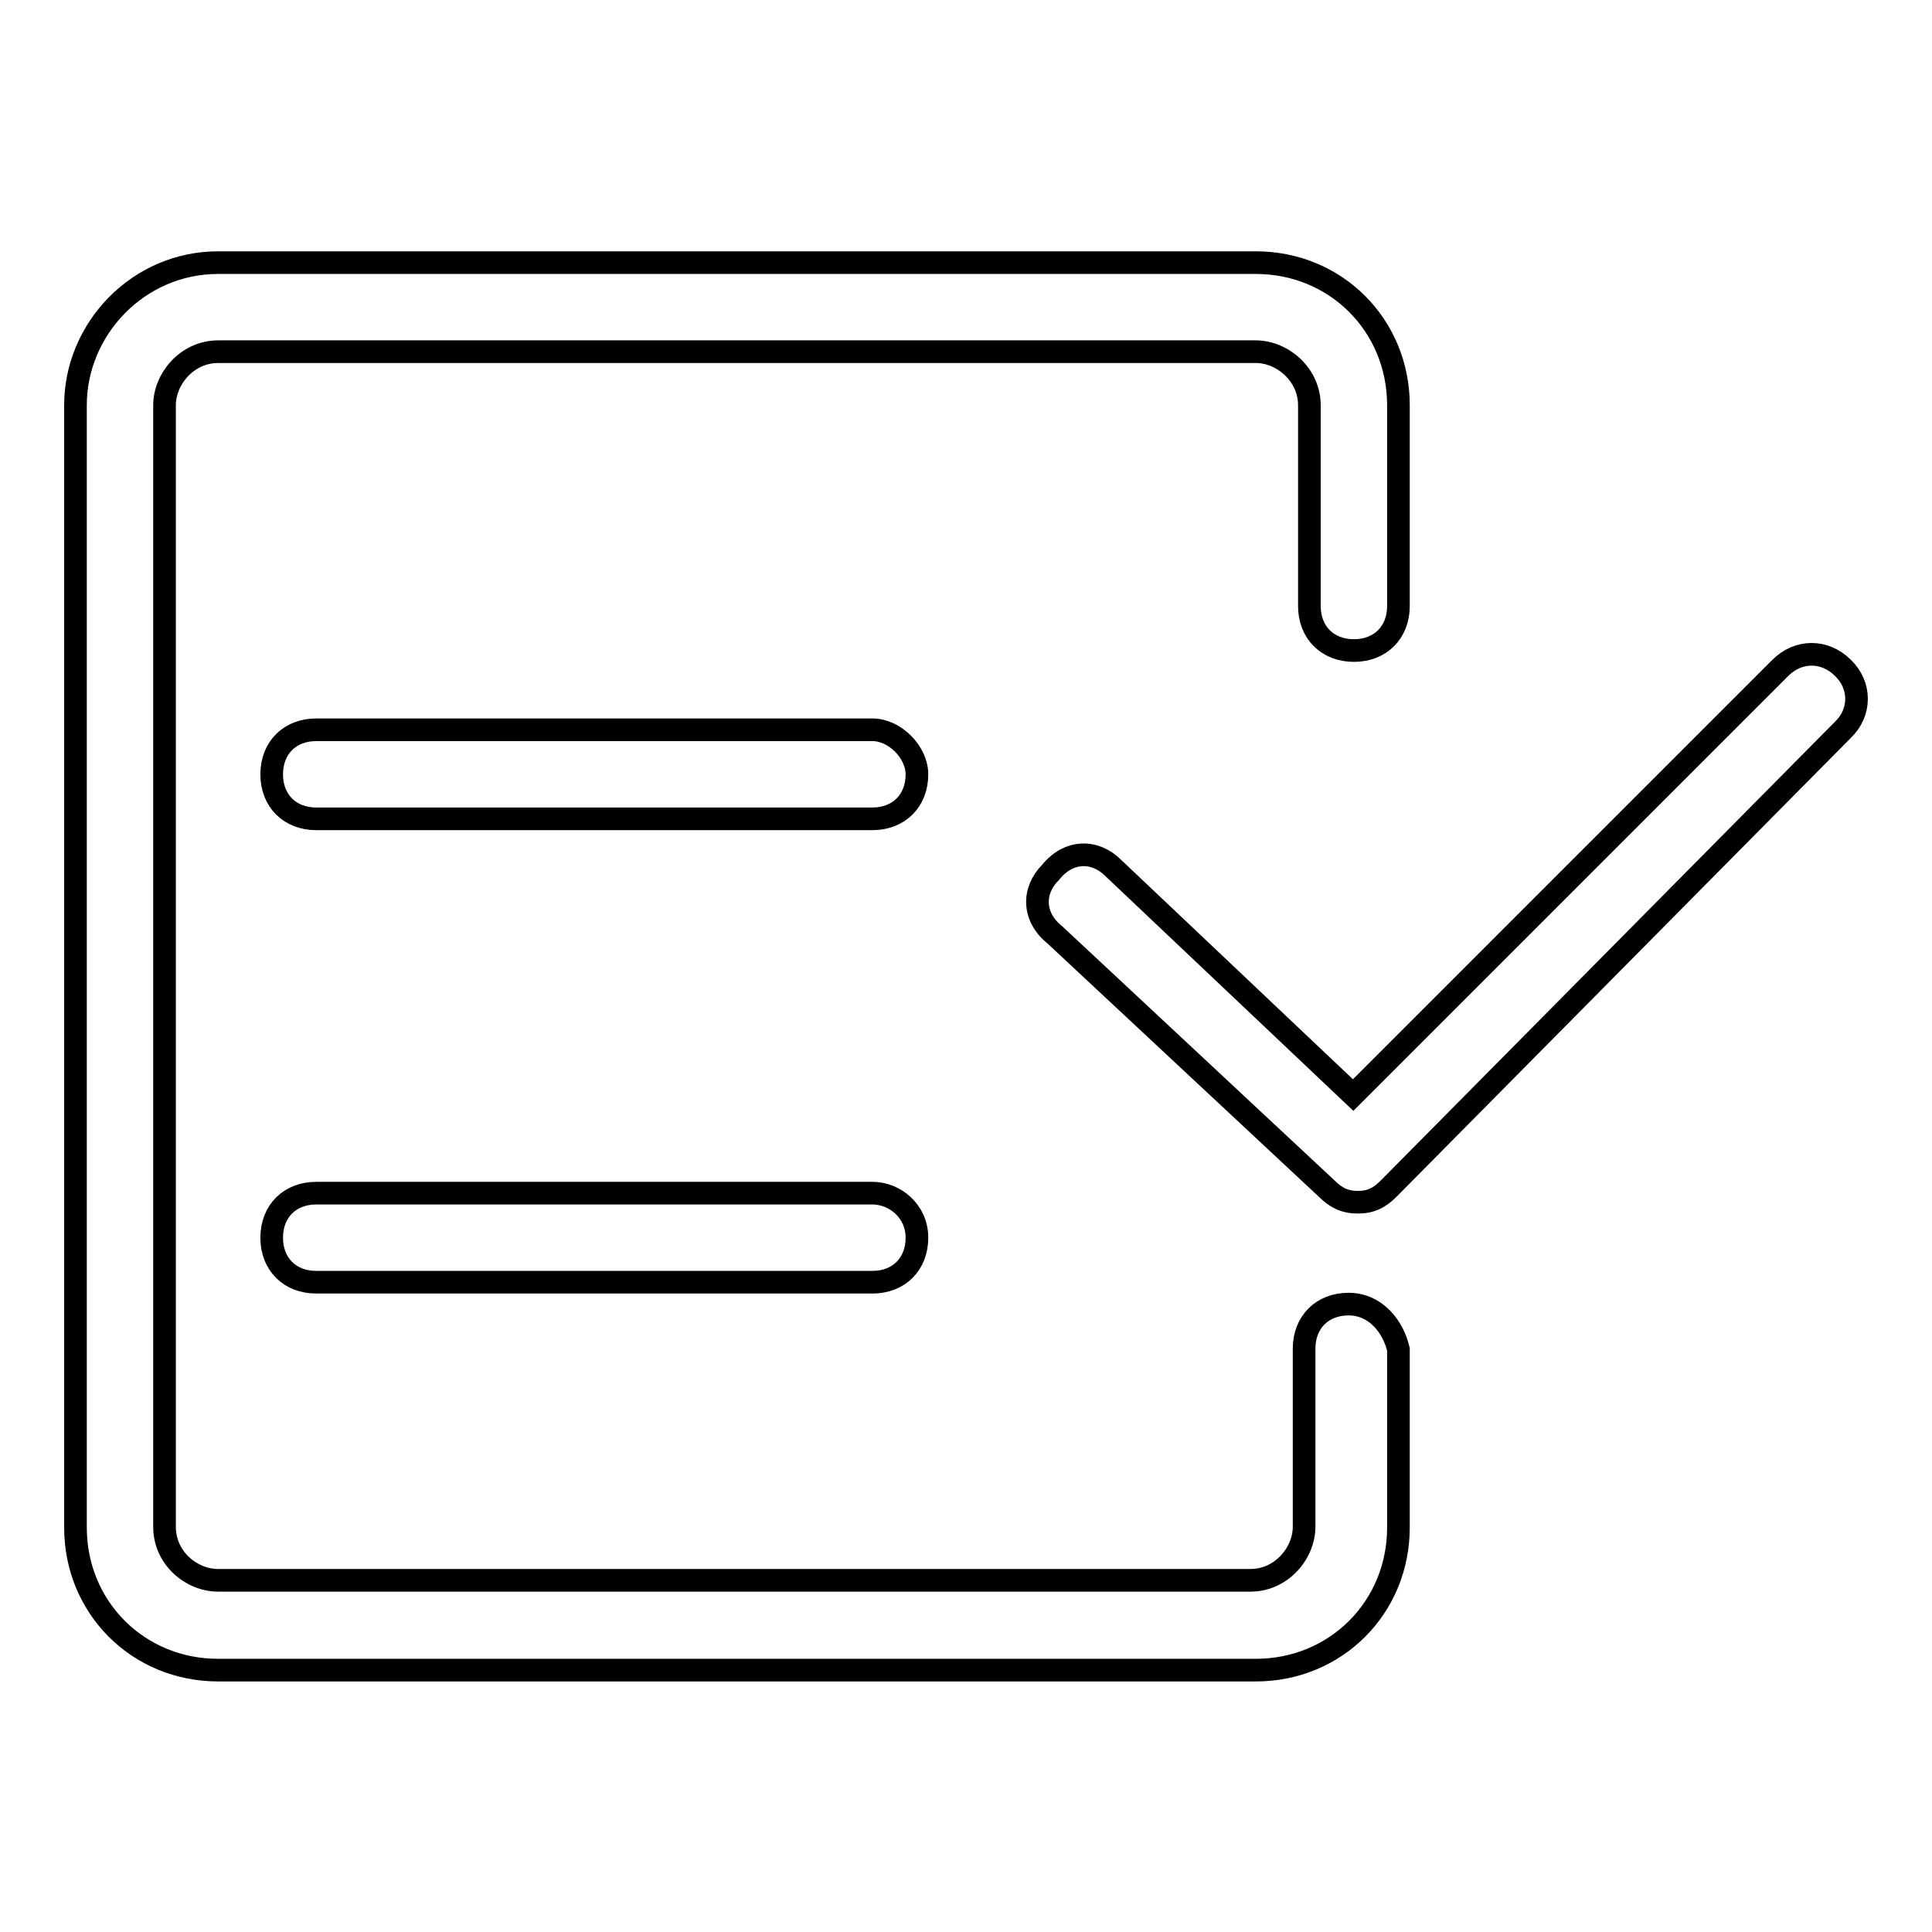 <?xml version="1.0" encoding="utf-8"?>
<!-- Svg Vector Icons : http://www.onlinewebfonts.com/icon -->
<!DOCTYPE svg PUBLIC "-//W3C//DTD SVG 1.1//EN" "http://www.w3.org/Graphics/SVG/1.1/DTD/svg11.dtd">
<svg version="1.1" xmlns="http://www.w3.org/2000/svg" xmlns:xlink="http://www.w3.org/1999/xlink" x="0px" y="0px" viewBox="0 0 256 256" enable-background="new 0 0 256 256" xml:space="preserve">
<g> <path stroke-width="3" fill-opacity="0" stroke="#000000"  d="M115.6,96.7H41.9c-3.5,0-5.9,2.4-5.9,5.9c0,3.5,2.4,5.9,5.9,5.9h73.7c3.5,0,5.9-2.4,5.9-5.9 C121.5,99.7,118.6,96.7,115.6,96.7z M115.6,158.1H41.9c-3.5,0-5.9,2.4-5.9,5.9s2.4,5.9,5.9,5.9h73.7c3.5,0,5.9-2.4,5.9-5.9 S118.6,158.1,115.6,158.1z M178.7,172.8c-3.5,0-5.9,2.4-5.9,5.9c0,0,0,0,0,0.6l0,0v23c0,3.5-3,7.1-7.1,7.1H28.9 c-3.5,0-7.1-2.9-7.1-7.1V53.7c0-3.5,3-7.1,7.1-7.1h137.5c3.5,0,7.1,3,7.1,7.1v26.6c0,3.5,2.4,5.9,5.9,5.9c3.5,0,5.9-2.4,5.9-5.9 V53.7c0-10.6-8.3-18.9-18.9-18.9H28.9C18.3,34.8,10,43.6,10,53.7v148.7c0,10.6,8.3,18.9,18.9,18.9h137.5c10.6,0,18.9-8.3,18.9-18.9 v-23l0,0c0,0,0,0,0-0.6C184.6,175.8,182.3,172.8,178.7,172.8z M244.2,88.5c-2.4-2.4-5.9-2.4-8.3,0l-56.6,56.6L147.5,115 c-2.4-2.4-5.9-2.4-8.3,0.6c-2.4,2.4-2.4,5.9,0.6,8.3l36,33.6c1.2,1.2,2.4,1.8,4.1,1.8c1.8,0,2.9-0.6,4.1-1.8l60.2-60.8 C246.6,94.4,246.6,90.8,244.2,88.5z"/></g>
</svg>